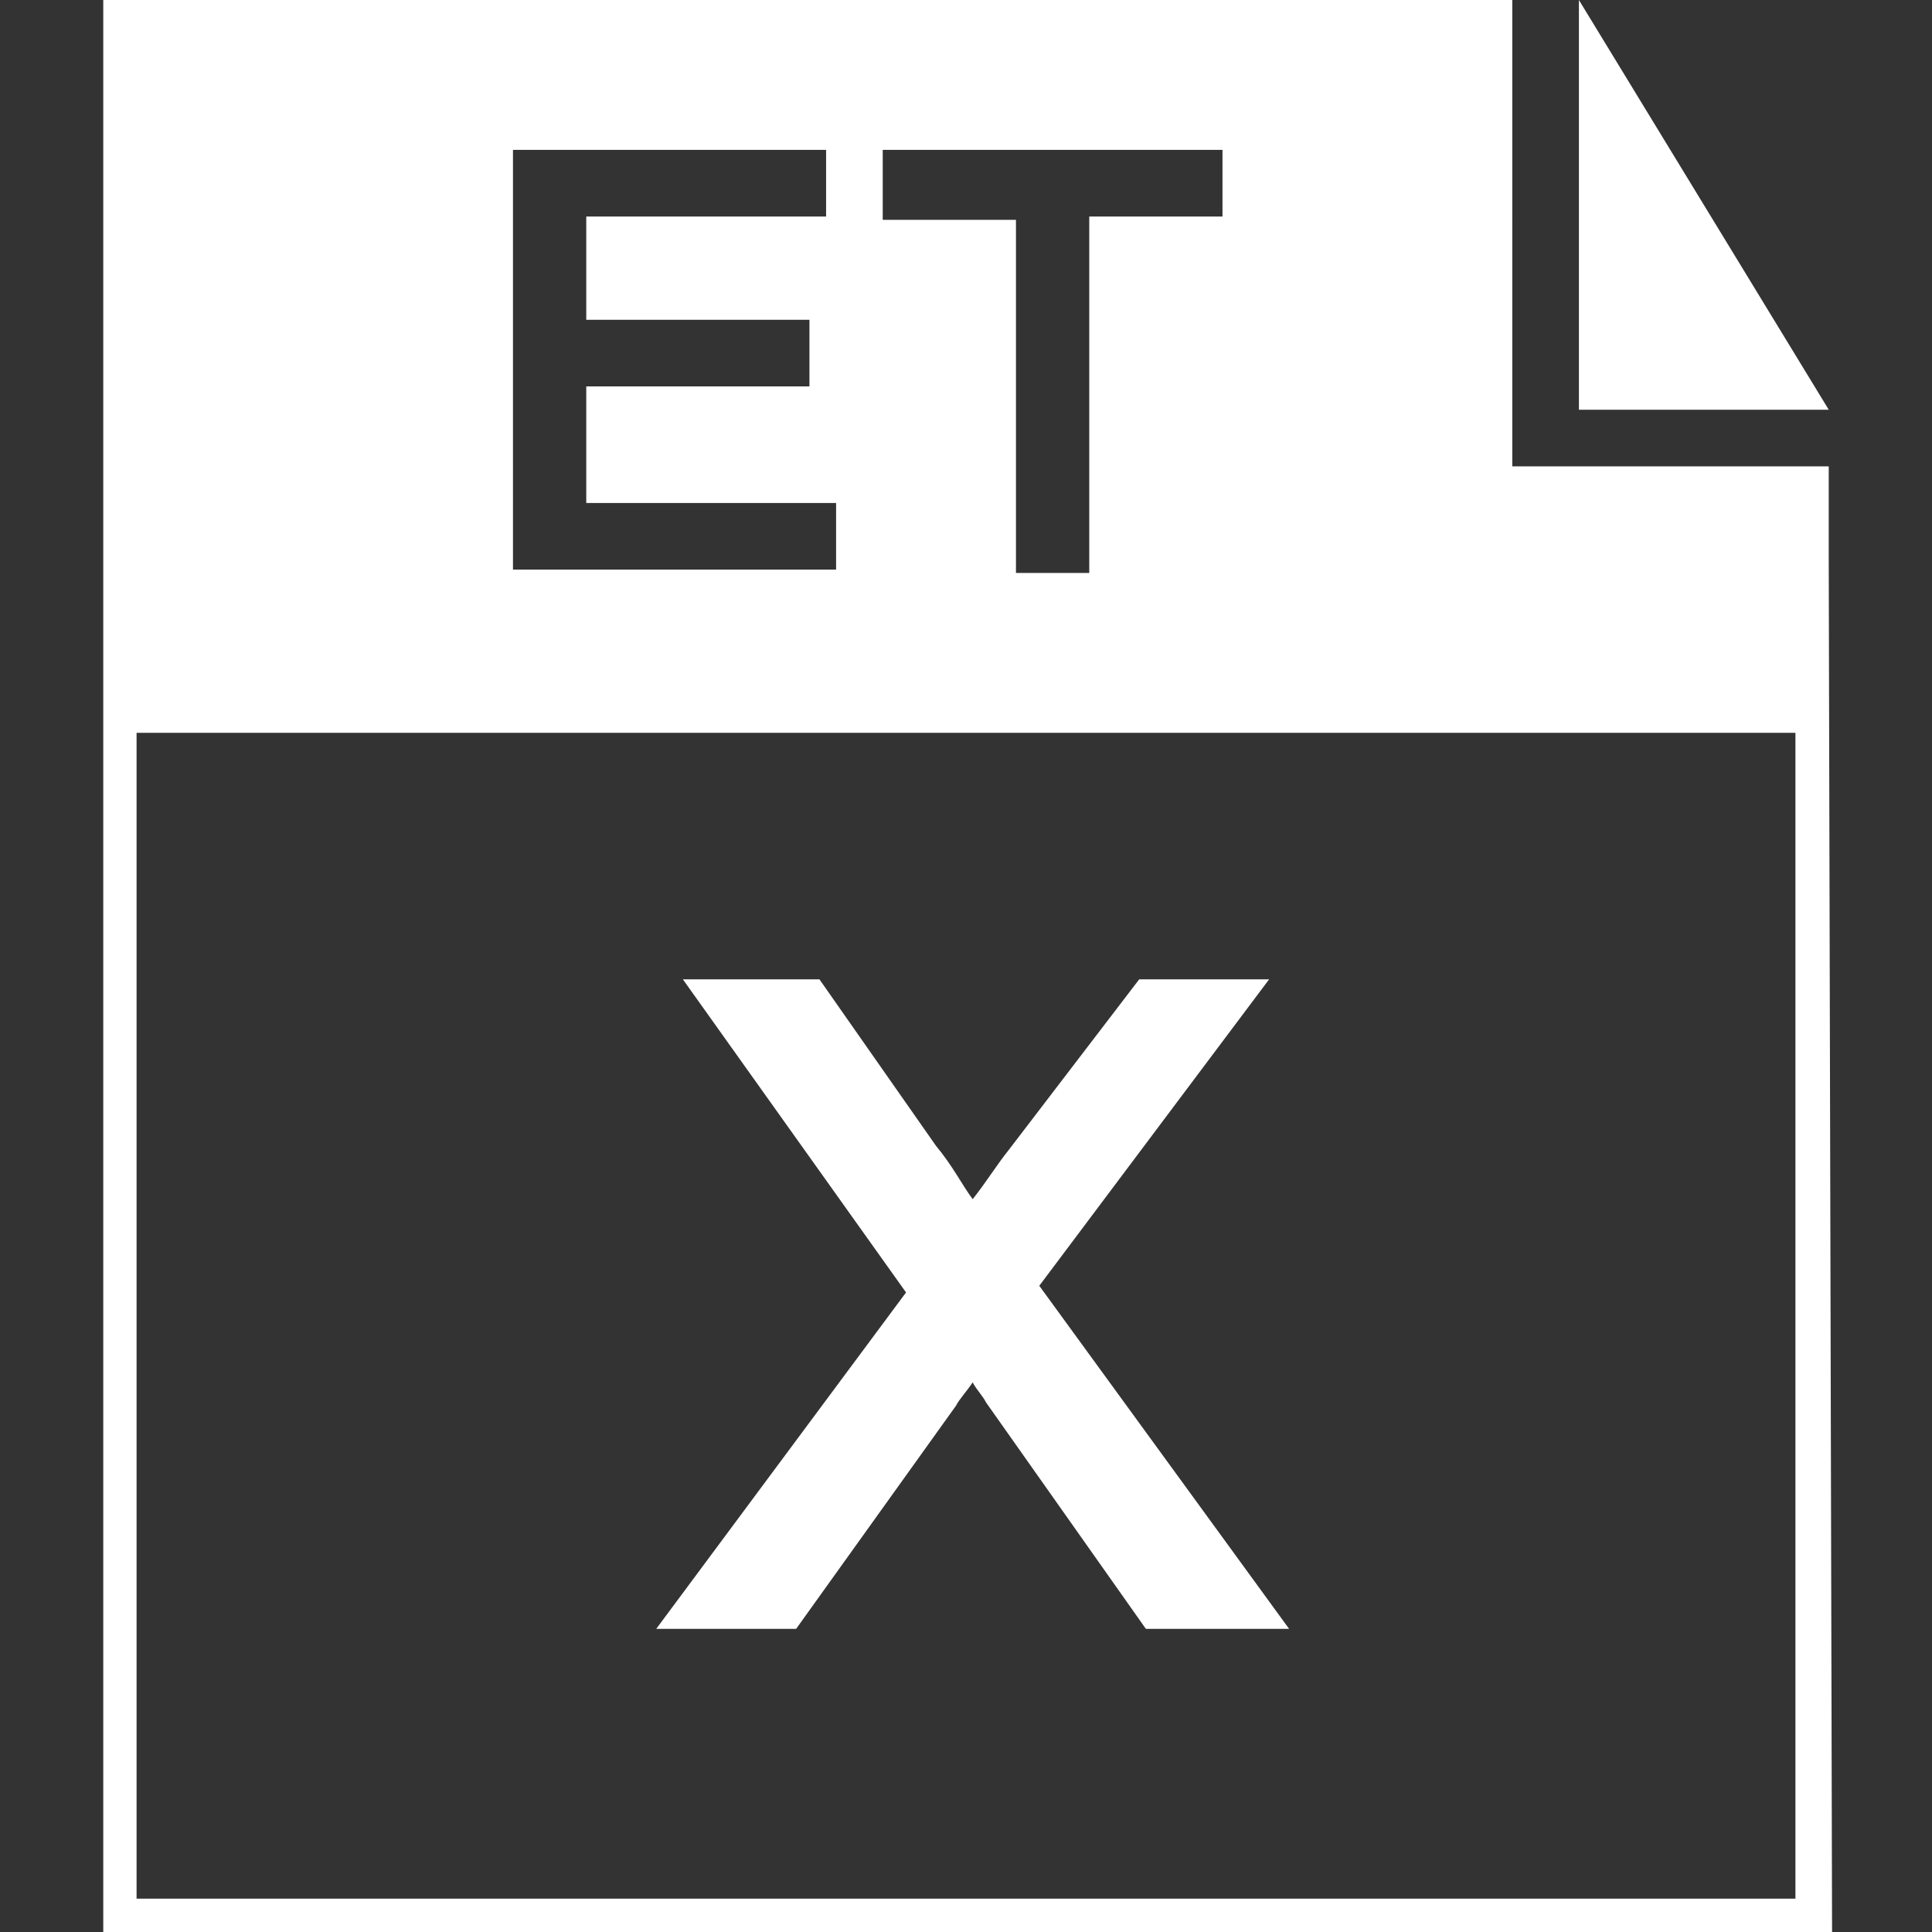 <?xml version="1.0" standalone="no"?><!DOCTYPE svg PUBLIC "-//W3C//DTD SVG 1.1//EN" "http://www.w3.org/Graphics/SVG/1.1/DTD/svg11.dtd"><svg t="1579161421504" class="icon" viewBox="0 0 1024 1024" version="1.1" xmlns="http://www.w3.org/2000/svg" p-id="2974" xmlns:xlink="http://www.w3.org/1999/xlink" width="100" height="100"><rect x="0" y="0" width="1024" height="1024" fill="#333333" stroke="none"/><defs><style type="text/css"></style></defs><path d="M836.855 0v217.159h132.414z" fill="#ffffff" p-id="2975"></path><path d="M969.269 296.607V247.172h-167.724V0H54.731v1024H971.034l-1.766-727.393zM467.862 79.448h180.083v35.31h-70.621v188.91h-38.841V116.524h-70.621V79.448z m-195.972 0h165.959v35.31h-127.117v54.731h118.29v35.31h-118.29v61.793h132.414v35.31h-171.255V79.448zM951.614 1006.345H72.386V388.414h879.228v617.931z" fill="#ffffff" p-id="2976"></path><path d="M550.841 681.49l121.821-162.428h-68.855l-68.855 90.041c-7.062 8.828-12.359 17.655-19.421 26.483-5.297-7.062-10.593-17.655-19.421-28.248l-61.793-88.276h-72.386l118.29 165.959-132.414 178.317h74.152l84.745-118.29c1.766-3.531 5.297-7.062 8.828-12.359 1.766 3.531 5.297 7.062 7.062 10.593l84.745 120.055h75.917l-132.414-181.848z" fill="#ffffff" p-id="2977"></path></svg>